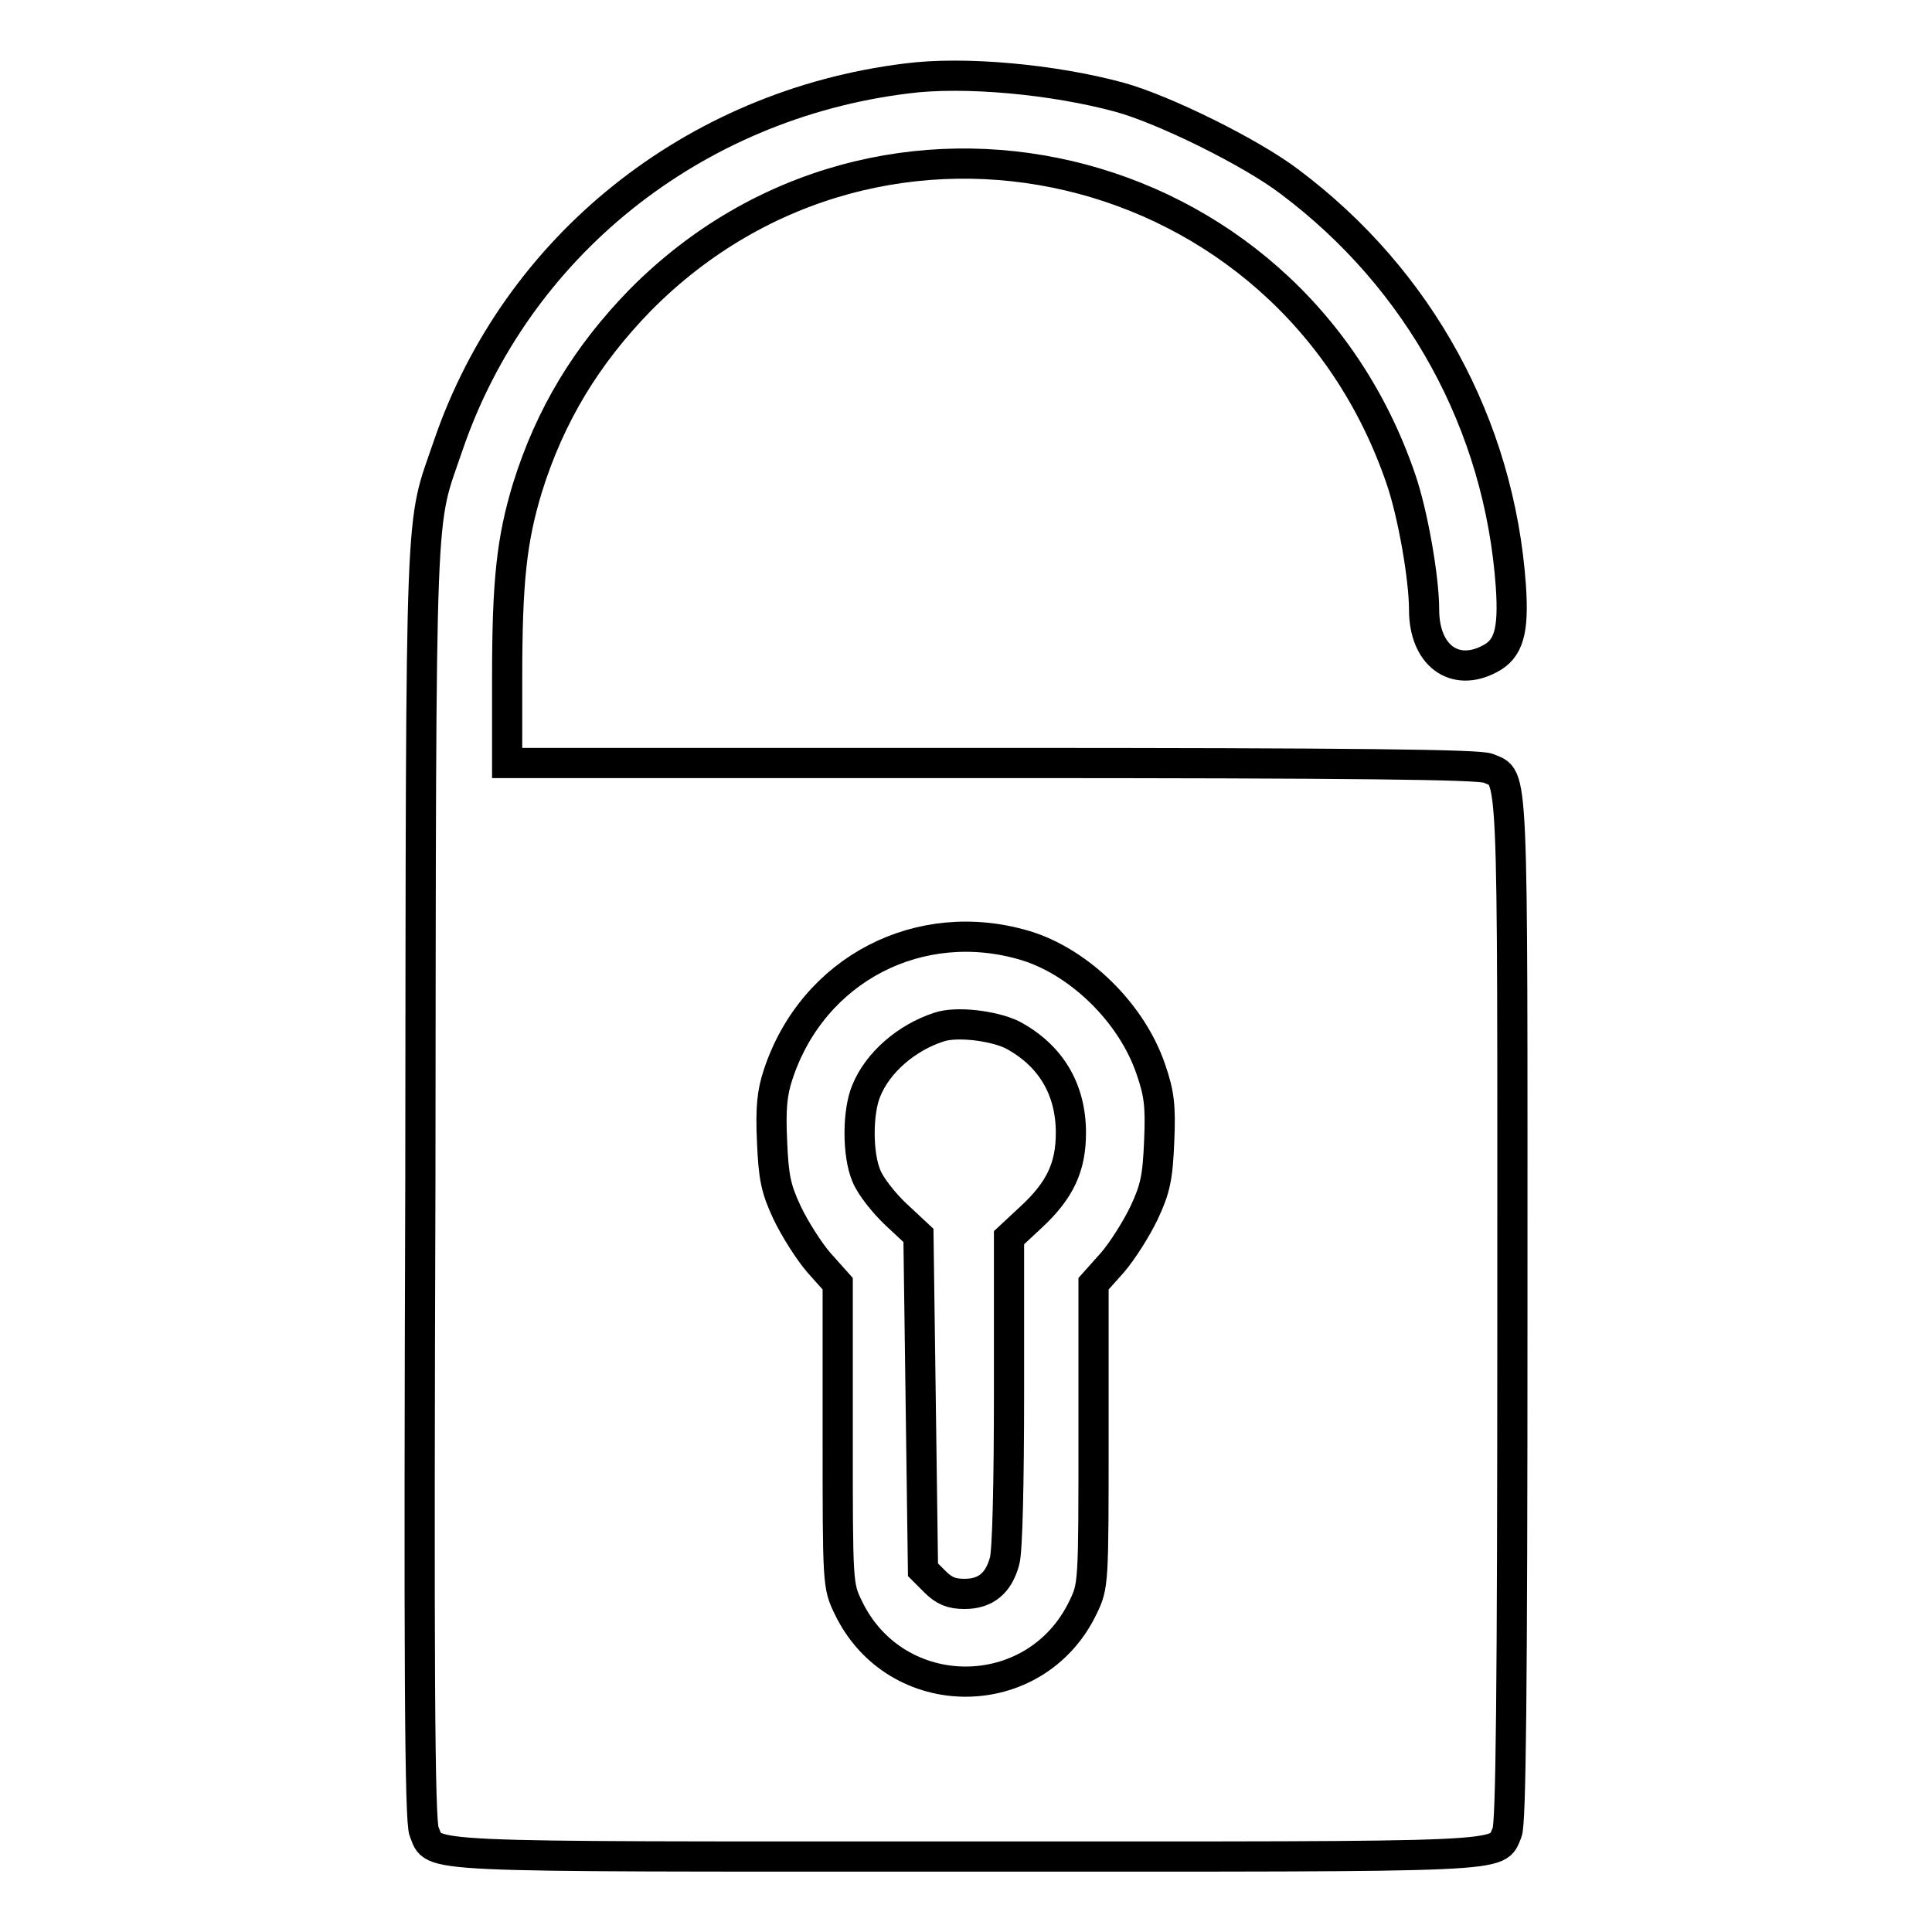 <?xml version="1.0" encoding="utf-8"?>
<!-- Svg Vector Icons : http://www.onlinewebfonts.com/icon -->
<!DOCTYPE svg PUBLIC "-//W3C//DTD SVG 1.1//EN" "http://www.w3.org/Graphics/SVG/1.1/DTD/svg11.dtd">
<svg version="1.1" xmlns="http://www.w3.org/2000/svg" xmlns:xlink="http://www.w3.org/1999/xlink" x="0px" y="0px" viewBox="0 0 256 256" enable-background="new 0 0 256 256" xml:space="preserve">
<g><g><g><path stroke-width="4" fill-opacity="0" stroke="#000000"  d="M120.1,10.4C91.8,13.9,68.4,32.7,59.4,59c-3.8,11.2-3.6,4.6-3.7,97.6c-0.2,63.3-0.1,84.8,0.5,86.1c1.5,3.5-2.3,3.3,71.8,3.3c73.7,0,70.2,0.2,71.7-3.2c0.5-1.2,0.7-18,0.7-69.3c0-73.7,0.2-70.2-3.2-71.7c-1.2-0.5-17.2-0.7-65.7-0.7H67.2V89.8c0-12.8,0.6-18.3,2.7-25.2c3-9.6,7.8-17.5,14.9-24.8c31.9-32.3,86-19.6,100.8,23.6c1.6,4.6,3.1,13.2,3.1,17.4c0,6,4,9,8.7,6.5c2.5-1.3,3.2-3.6,2.8-9.6c-1.5-21.4-12.1-40.7-29.3-53.6c-5.1-3.9-16.7-9.6-22.5-11.2C139.6,10.5,127.7,9.4,120.1,10.4z M135.9,125.3c7.2,2.2,14.1,9,16.6,16.4c1.1,3.2,1.3,4.8,1.1,9.5c-0.2,4.8-0.5,6.3-2,9.5c-1,2.1-2.9,5.1-4.2,6.6l-2.5,2.8v20c0,19.8,0,20-1.4,22.9c-6.3,13.1-24.8,13.1-31.1,0c-1.4-2.9-1.4-3.1-1.4-22.9v-20l-2.5-2.8c-1.3-1.5-3.2-4.5-4.2-6.6c-1.5-3.2-1.8-4.7-2-9.5c-0.2-4.3,0-6.4,0.8-8.8C107.7,128.4,121.9,121.1,135.9,125.3z"/><path stroke-width="4" fill-opacity="0" stroke="#000000"  d="M124.4,136.1c-4.3,1.4-8.1,4.7-9.6,8.4c-1.2,2.8-1.2,8.5,0,11.3c0.5,1.3,2.3,3.6,3.9,5.1l3,2.8l0.3,22.1l0.3,22.2l1.6,1.6c1.2,1.2,2.2,1.6,3.9,1.6c2.8,0,4.5-1.4,5.3-4.3c0.4-1.2,0.6-10.7,0.6-22.5V164l2.9-2.7c3.9-3.6,5.3-6.7,5.3-11.2c0-5.8-2.7-10.3-7.8-13C131.6,135.9,126.7,135.3,124.4,136.1z"/></g></g></g>
</svg>